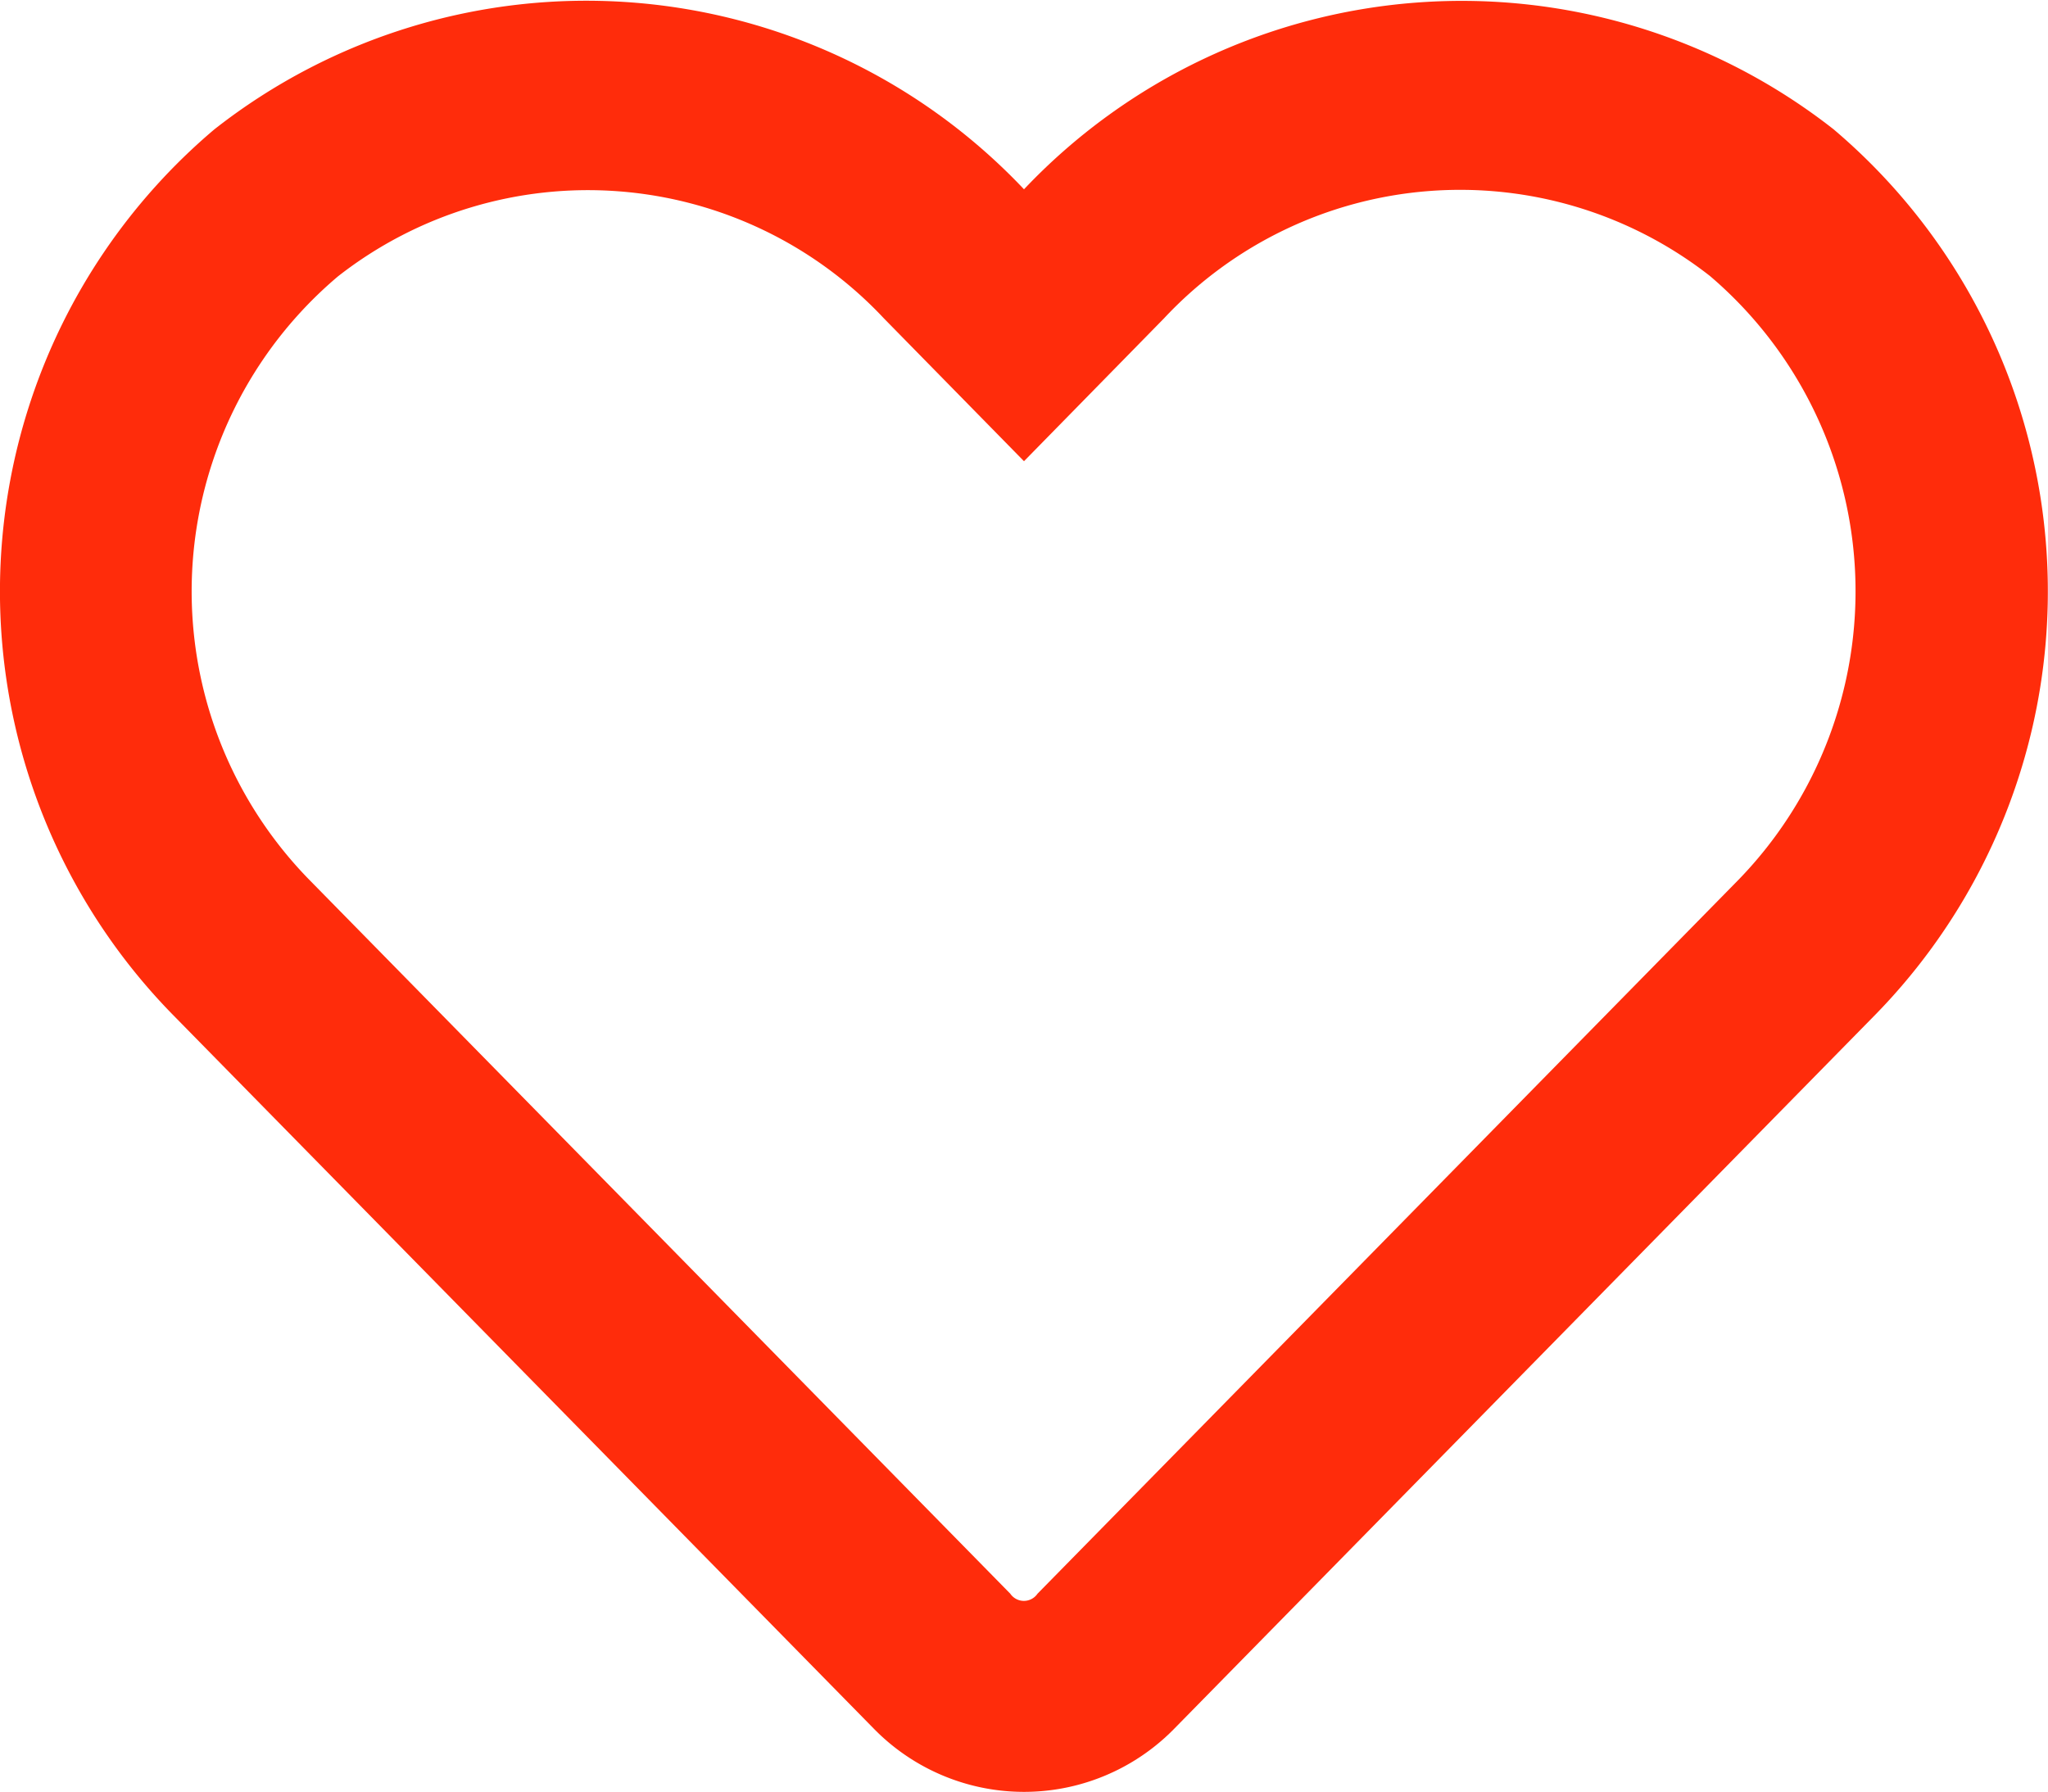 <svg xmlns="http://www.w3.org/2000/svg" width="20" height="17.505" viewBox="0 0 20 17.505"><defs><style>.a{fill:#FF2C0B;}</style></defs><path class="a" d="M17.906,33.241A5.884,5.884,0,0,0,10,33.827a5.88,5.88,0,0,0-7.906-.586,5.91,5.91,0,0,0-.414,8.641l6.852,6.98a2.052,2.052,0,0,0,2.937,0l6.852-6.98A5.915,5.915,0,0,0,17.906,33.241Zm-.922,7.324-6.852,6.98a.161.161,0,0,1-.266,0l-6.852-6.98A4.028,4.028,0,0,1,3.3,34.678a3.96,3.96,0,0,1,5.332.41L10,36.483l1.367-1.395a3.958,3.958,0,0,1,5.332-.414,4.046,4.046,0,0,1,.285,5.891Z" transform="translate(0 -31.978)"/></svg>